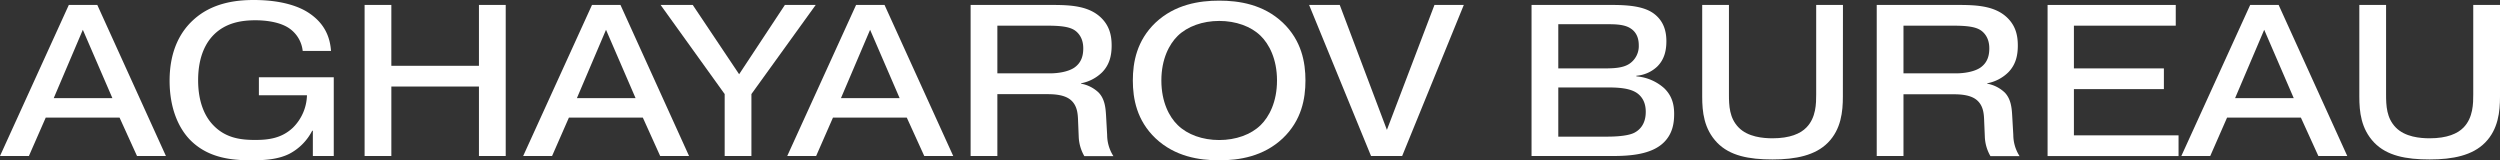 <svg xmlns="http://www.w3.org/2000/svg" viewBox="0 0 1135.62 72.82"><rect x="0" y="0" width="1135.62" height="72.82" fill="#333333" stroke="none"/><defs><style>.cls-1{fill:#fff;}</style></defs><title>Aghayarov Bureau</title><g id="Layer_2" data-name="Layer 2"><g id="Layer_1-2" data-name="Layer 1"><g id="Layer_1-2-2" data-name="Layer 1-2"><path class="cls-1" d="M13.13,70.86H0L31.26,2.25H44.2L75.37,70.86H62.23L54.3,53.41H20.78ZM51.06,44.59,37.63,13.53,24.4,44.59Z"/><path class="cls-1" d="M151.61,35.09V70.86h-9.5V59.39h-.3a24.31,24.31,0,0,1-10.39,10.49c-5.09,2.55-11.27,2.94-17.15,2.94-9.31,0-20.09-1.08-28.23-9.6-4.7-5-9-13.63-9-26.57,0-14.4,5.48-22.73,10.67-27.5C96,1.47,106.63,0,115.25,0c13.92,0,21.17,3.53,24.11,5.29,8.53,5.2,10.59,12.16,11,17.84H137.5a14.29,14.29,0,0,0-6.76-10.68c-4.51-2.75-11-3.24-14.7-3.24-5.79,0-13.24.89-18.92,6.57C93.59,19.31,90,25.58,90,36.46,90,47,93.44,53.41,97,57c5.69,5.88,12.75,6.57,18.92,6.57,5.88,0,12-.69,17.15-5.59a21.49,21.49,0,0,0,6.37-14.7H117.6V35.09Z"/><path class="cls-1" d="M177.77,70.86H165.62V2.25h12.15V29.89h39.79V2.25h12.16V70.86H217.56V39.3H177.77Z"/><path class="cls-1" d="M250.78,70.86H237.65L268.91,2.25h12.94L313,70.86H299.88L292,53.41H258.43Zm37.93-26.27L275.28,13.53,262.05,44.59Z"/><path class="cls-1" d="M356.53,2.25h14l-29.2,40.48V70.86H329.18V42.73L300.08,2.25h14.6l21.07,31.47Z"/><path class="cls-1" d="M370.73,70.86H357.6L388.87,2.25H401.8L433,70.86H419.84L411.9,53.41H378.38Zm37.93-26.27L395.24,13.53,382,44.59Z"/><path class="cls-1" d="M440.9,2.25H478c8.24,0,16.57.4,22.15,5.79,3.73,3.62,4.81,7.84,4.81,12.64,0,4.41-.89,8.72-4.41,12.25a18.47,18.47,0,0,1-9.51,4.9V38A15.6,15.6,0,0,1,499,42c2.94,3,3.23,7.25,3.43,10.58l.49,8.73a18,18,0,0,0,2.84,9.6H492.55A18.94,18.94,0,0,1,490,61.94l-.29-7.06c-.1-2.94-.3-6.56-2.94-9.11-3-2.94-8.43-3-11.57-3H453.05V70.86H440.9Zm12.15,31.07H477c3.53,0,8.23-.68,11.07-2.64,3.33-2.36,4-5.69,4-8.73,0-4.41-2-6.76-3.53-7.93-2.45-1.87-6.57-2.36-13-2.36H453.05Z"/><path class="cls-1" d="M582.71,62.82c-8.82,8.33-19.9,10-28.91,10s-20.09-1.67-28.91-10c-8.53-8.13-10.3-18-10.3-26.26s1.77-18.13,10.3-26.27C533.71,2,544.78.29,553.8.29s20.09,1.67,28.91,10c8.53,8.14,10.29,18,10.29,26.27S591.24,54.69,582.71,62.82ZM535,16.27c-3.82,3.72-7.45,10.49-7.45,20.29s3.61,16.59,7.45,20.28c4.41,4.32,11.27,6.77,18.82,6.77s14.41-2.45,18.82-6.77c3.82-3.72,7.44-10.48,7.44-20.28S576.46,20,572.64,16.27c-4.41-4.31-11.28-6.76-18.82-6.76S539.39,12,535,16.27Z"/><path class="cls-1" d="M651.6,2.25h13.33l-28,68.61H622.79L594.66,2.25h13.92L630,59Z"/><path class="cls-1" d="M732.45,2.25c8.33,0,14.21.89,18.23,3.53,5.39,3.63,6.27,9,6.27,12.94s-.78,8.23-4.21,11.56a15.43,15.43,0,0,1-9.41,4.12v.29A21.5,21.5,0,0,1,755.88,40c3.82,3.62,4.6,7.84,4.6,11.76s-.59,8.92-4.7,12.94c-5.69,5.58-15.59,6.17-23.62,6.17H695.7V2.25Zm-24.6,28.82h21.07c4.22,0,8.24-.2,11.08-2a9.65,9.65,0,0,0,4.41-8.53c0-4.21-1.86-6.47-3.73-7.64C737.84,11,733.33,11,730,11H707.85Zm0,31h22c8.62,0,11.56-1.27,12.54-1.77,2.25-1.17,5.19-3.72,5.19-9.5,0-4.12-1.56-6.47-3.23-7.94-3.43-3-9.6-3.14-14.9-3.14h-21.6Z"/><path class="cls-1" d="M837.12,43.91c0,6.76-.79,14.8-6.77,20.87-5.68,5.79-14.6,7.65-25.18,7.65-10.78,0-19.41-1.67-25.19-7.65-6-6.27-6.76-14-6.76-20.87V2.25h12.15V42.83c0,5.19.19,10.78,4.41,15.09s11.07,4.9,15.39,4.9c7.93,0,12.74-2.15,15.38-4.9C825,53.41,825,46.85,825,42.83V2.25h12.16Z"/><path class="cls-1" d="M852.5,2.25h37.14c8.23,0,16.56.4,22.15,5.79,3.73,3.62,4.8,7.84,4.8,12.64,0,4.41-.88,8.72-4.41,12.25a18.4,18.4,0,0,1-9.5,4.9V38A15.7,15.7,0,0,1,910.62,42c2.93,3,3.23,7.25,3.42,10.58l.5,8.73a18,18,0,0,0,2.84,9.6H904.15a18.94,18.94,0,0,1-2.55-8.92l-.3-7.06c-.09-2.94-.29-6.56-2.94-9.11-3-2.94-8.42-3-11.56-3H864.65V70.86H852.5Zm12.15,31.07h23.91c3.53,0,8.24-.68,11.08-2.64,3.33-2.36,4-5.69,4-8.73,0-4.41-2-6.76-3.53-7.93-2.45-1.87-6.57-2.36-13-2.36H864.65Z"/><path class="cls-1" d="M982.94,31.07v9.41H942.07v21H989.6v9.41H930.11V2.25h58.22v9.41H942.07V31.07Z"/><path class="cls-1" d="M1004,70.86H990.87l31.27-68.61h12.93l31.17,68.61h-13.13l-7.94-17.45h-33.52Zm37.93-26.27-13.42-31.06-13.23,31.06Z"/><path class="cls-1" d="M1135.62,43.91c0,6.76-.78,14.8-6.76,20.87-5.68,5.79-14.6,7.65-25.19,7.65-10.78,0-19.4-1.67-25.19-7.65-6-6.27-6.76-14-6.76-20.87V2.25h12.15V42.83c0,5.19.2,10.78,4.42,15.09s11.07,4.9,15.38,4.9c7.94,0,12.74-2.15,15.39-4.9,4.41-4.51,4.41-11.07,4.41-15.09V2.25h12.15Z"/></g></g></g></svg>